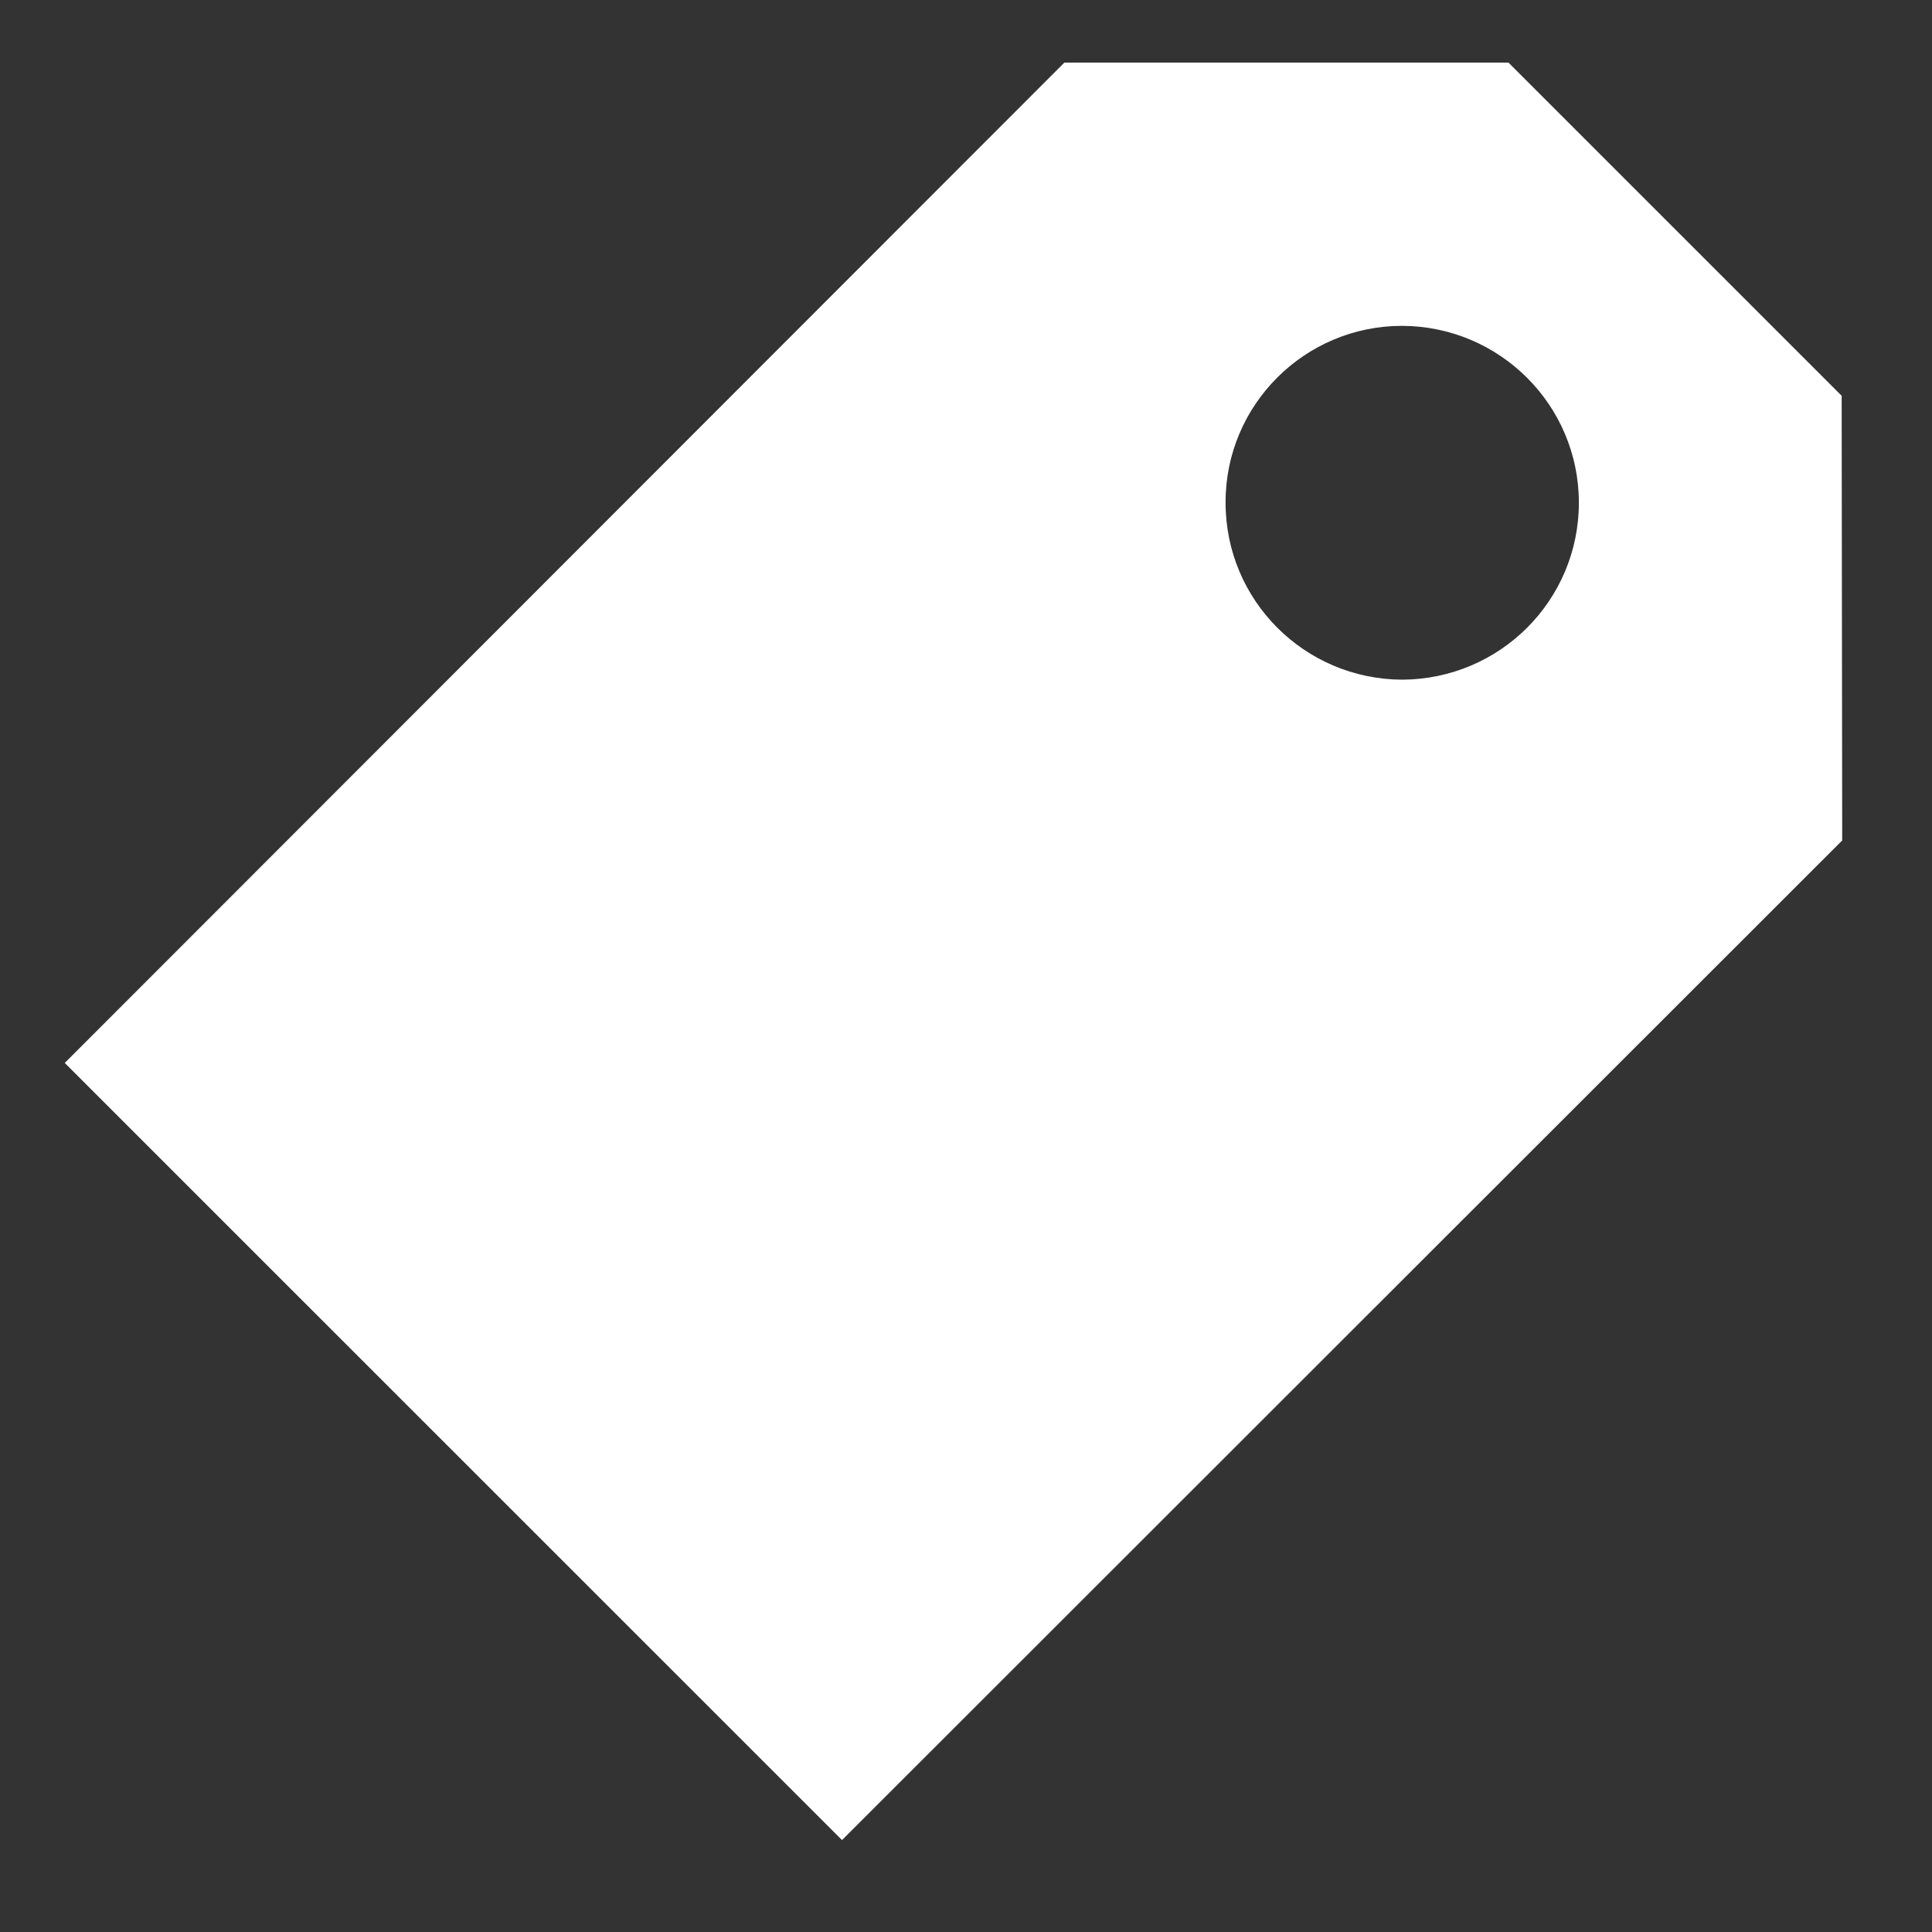 <?xml version="1.0" encoding="utf-8"?>
<!-- Generator: Adobe Illustrator 15.1.0, SVG Export Plug-In . SVG Version: 6.00 Build 0)  -->
<!DOCTYPE svg PUBLIC "-//W3C//DTD SVG 1.1//EN" "http://www.w3.org/Graphics/SVG/1.1/DTD/svg11.dtd">
<svg version="1.1" id="レイヤー_1" xmlns="http://www.w3.org/2000/svg" xmlns:xlink="http://www.w3.org/1999/xlink" x="0px"
	 y="0px" width="50px" height="50px" viewBox="0 0 50 50" enable-background="new 0 0 50 50" xml:space="preserve">
<rect x="0" y="0" width="50" height="50" fill="#333333" stroke="none"/>
<g>
	<path fill="#FFFFFF" d="M47.662,10.243L39.039,1.62H27.546L1.676,27.509l20.115,20.112l25.885-25.87L47.662,10.243z M36.286,17.59
		c-2.528-0.012-4.571-2.056-4.568-4.585c-0.007-2.522,2.046-4.572,4.565-4.572c2.528,0.008,4.578,2.049,4.578,4.578
		C40.861,15.534,38.823,17.578,36.286,17.59z"/>
</g>
</svg>
